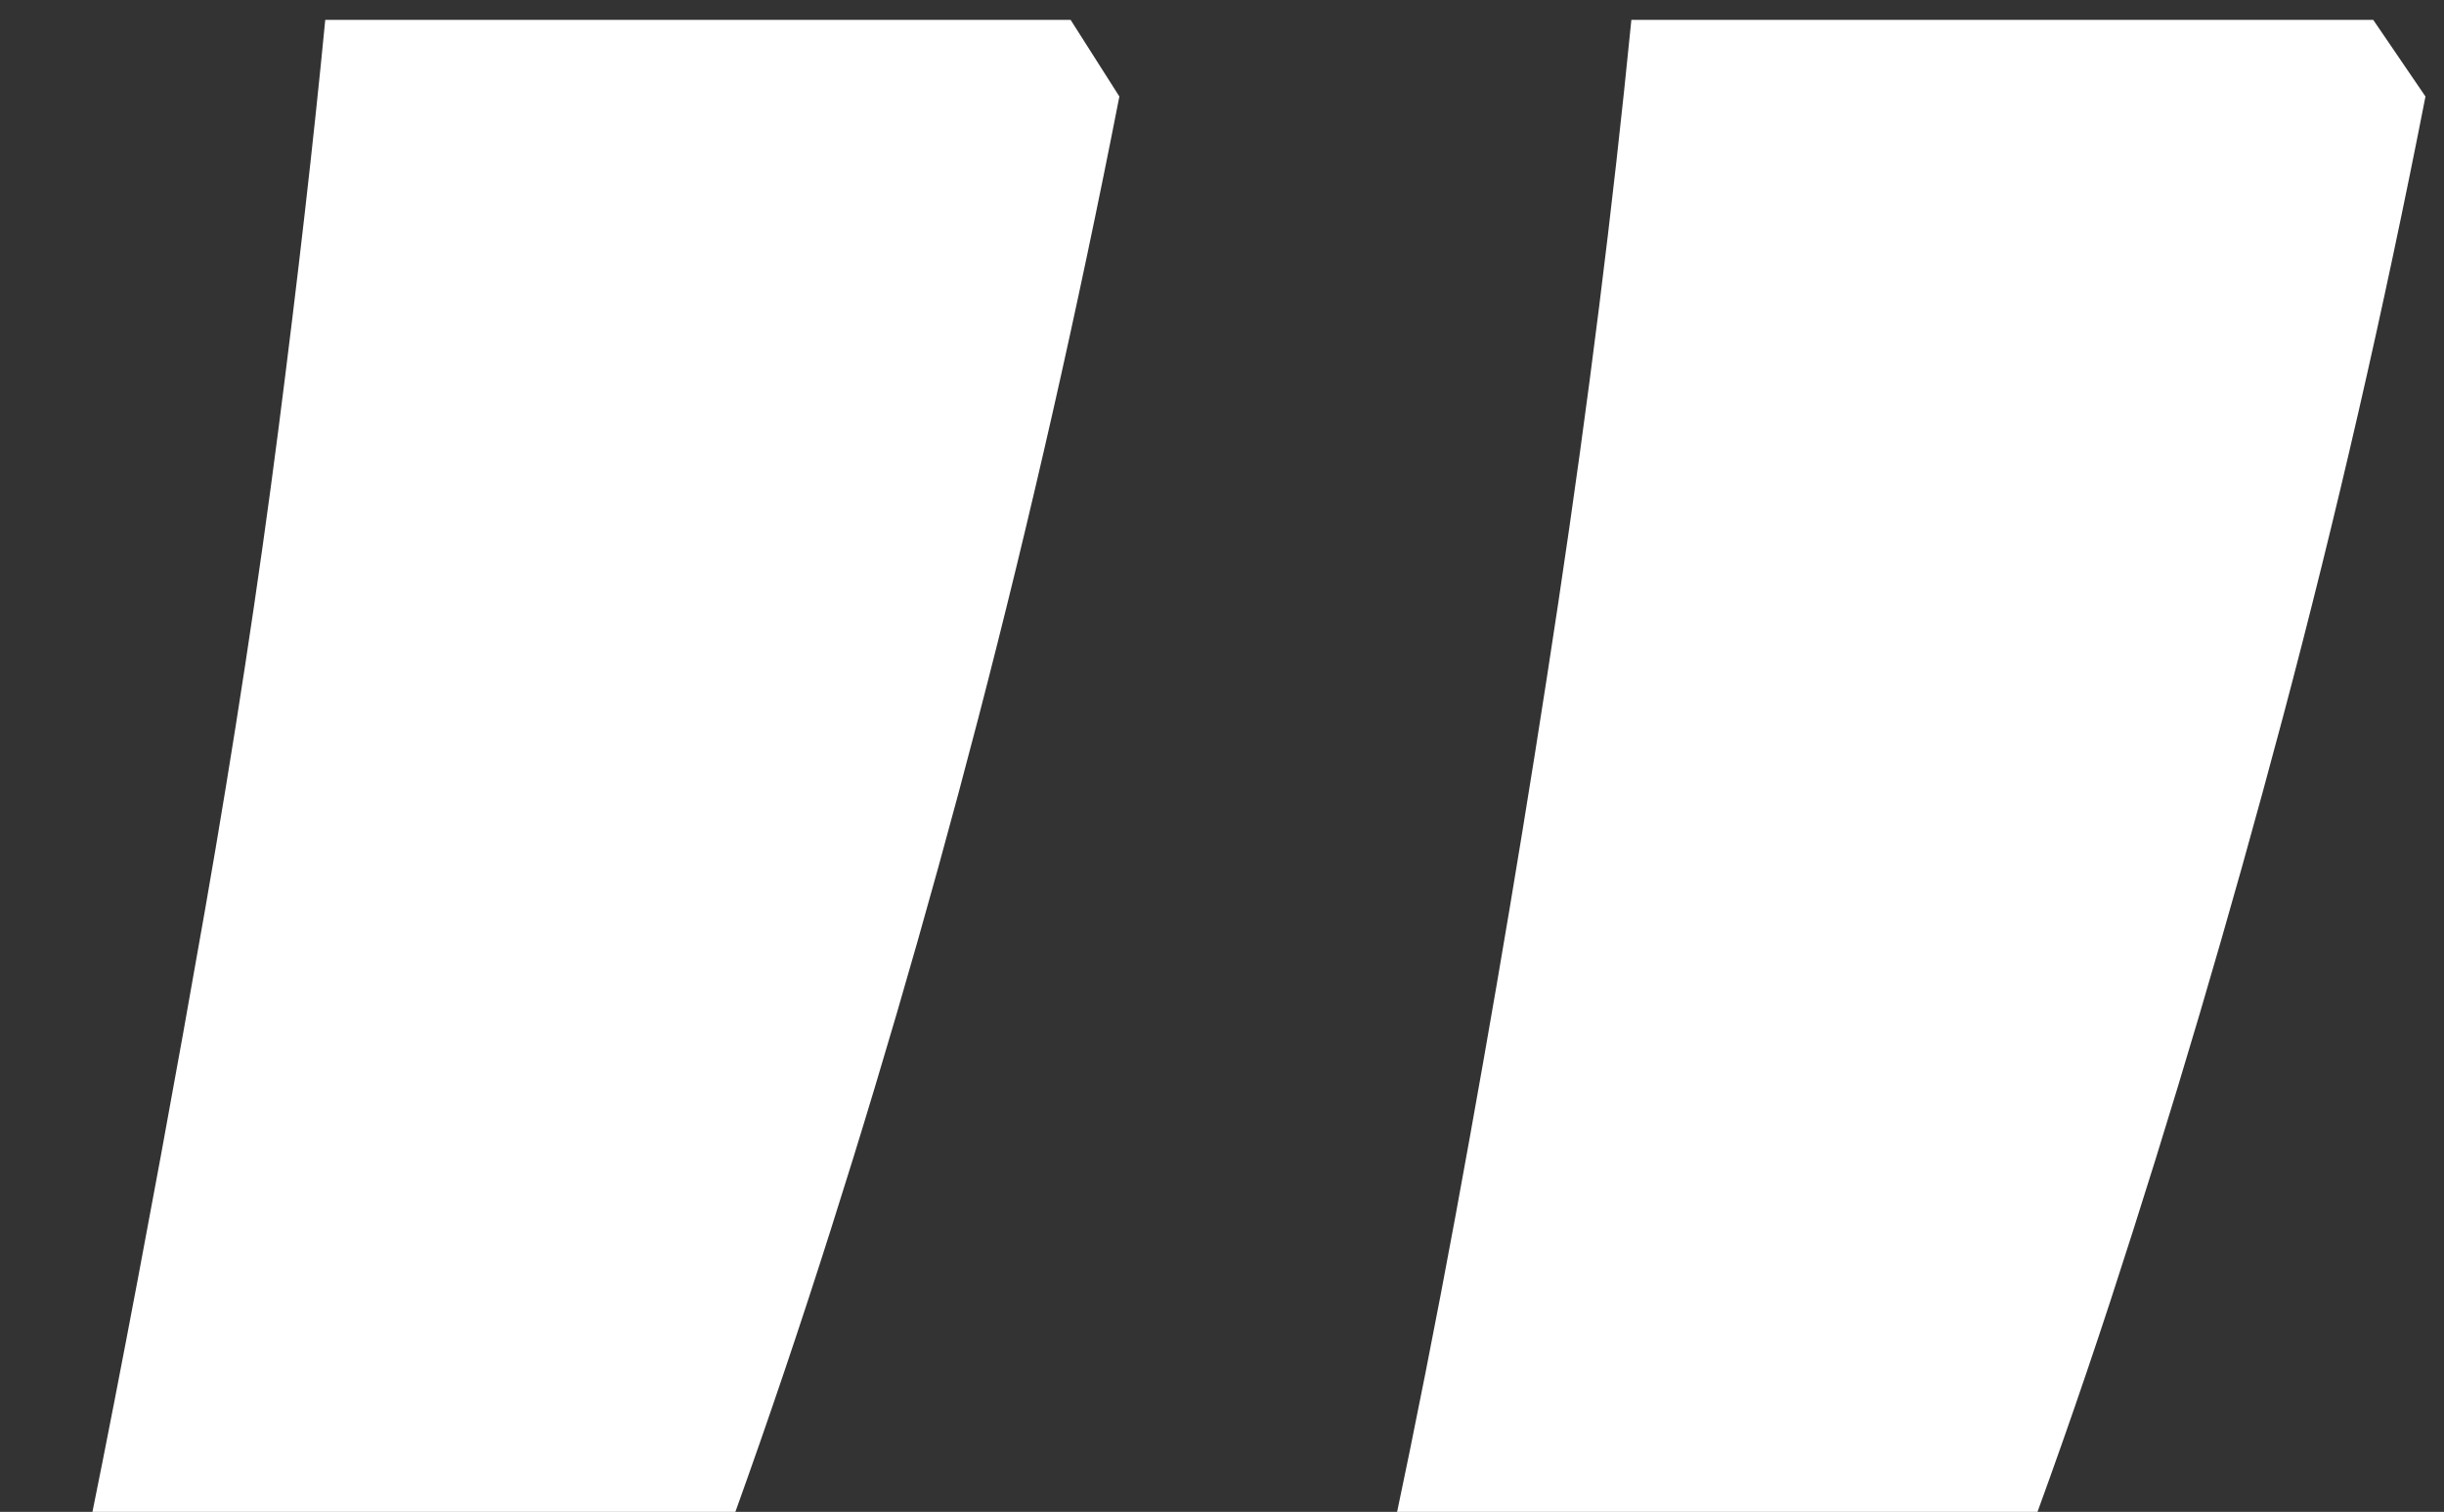 <?xml version="1.0" encoding="UTF-8"?>
<svg id="Layer_1" xmlns="http://www.w3.org/2000/svg" version="1.1" viewBox="0 0 101.817 63">
  <rect x="0" y="0" width="101.817" height="63" fill="#333333" stroke="none"/>
  <!-- Generator: Adobe Illustrator 29.0.0, SVG Export Plug-In . SVG Version: 2.1.0 Build 186)  -->
  <defs>
    <style>
      .st0 {
        fill: #fff;
      }
    </style>
  </defs>
  <g id="Layer_11">
    <g id="Layer_1-2">
      <path class="st0" d="M44.602.828l2.031,3.193c-1.741,8.9-3.7,17.534-5.876,25.9-2.177,8.368-4.548,16.468-7.11,24.304-2.564,7.835-5.393,15.477-8.488,22.924H.782c1.353-5.803,2.684-12.065,3.99-18.789,1.306-6.723,2.561-13.542,3.772-20.459,1.208-6.916,2.224-13.567,3.047-19.951.821-6.385,1.474-12.091,1.959-17.123h31.052ZM98.869.828l2.176,3.193c-1.741,8.9-3.724,17.534-5.949,25.9-2.226,8.368-4.621,16.468-7.182,24.304-2.564,7.835-5.441,15.477-8.633,22.924h-24.232c2.127-8.995,3.99-17.822,5.586-26.48,1.596-8.655,3.022-17.169,4.281-25.537,1.256-8.365,2.272-16.468,3.047-24.304,0,0,30.906,0,30.906,0Z"/>
    </g>
  </g>
</svg>